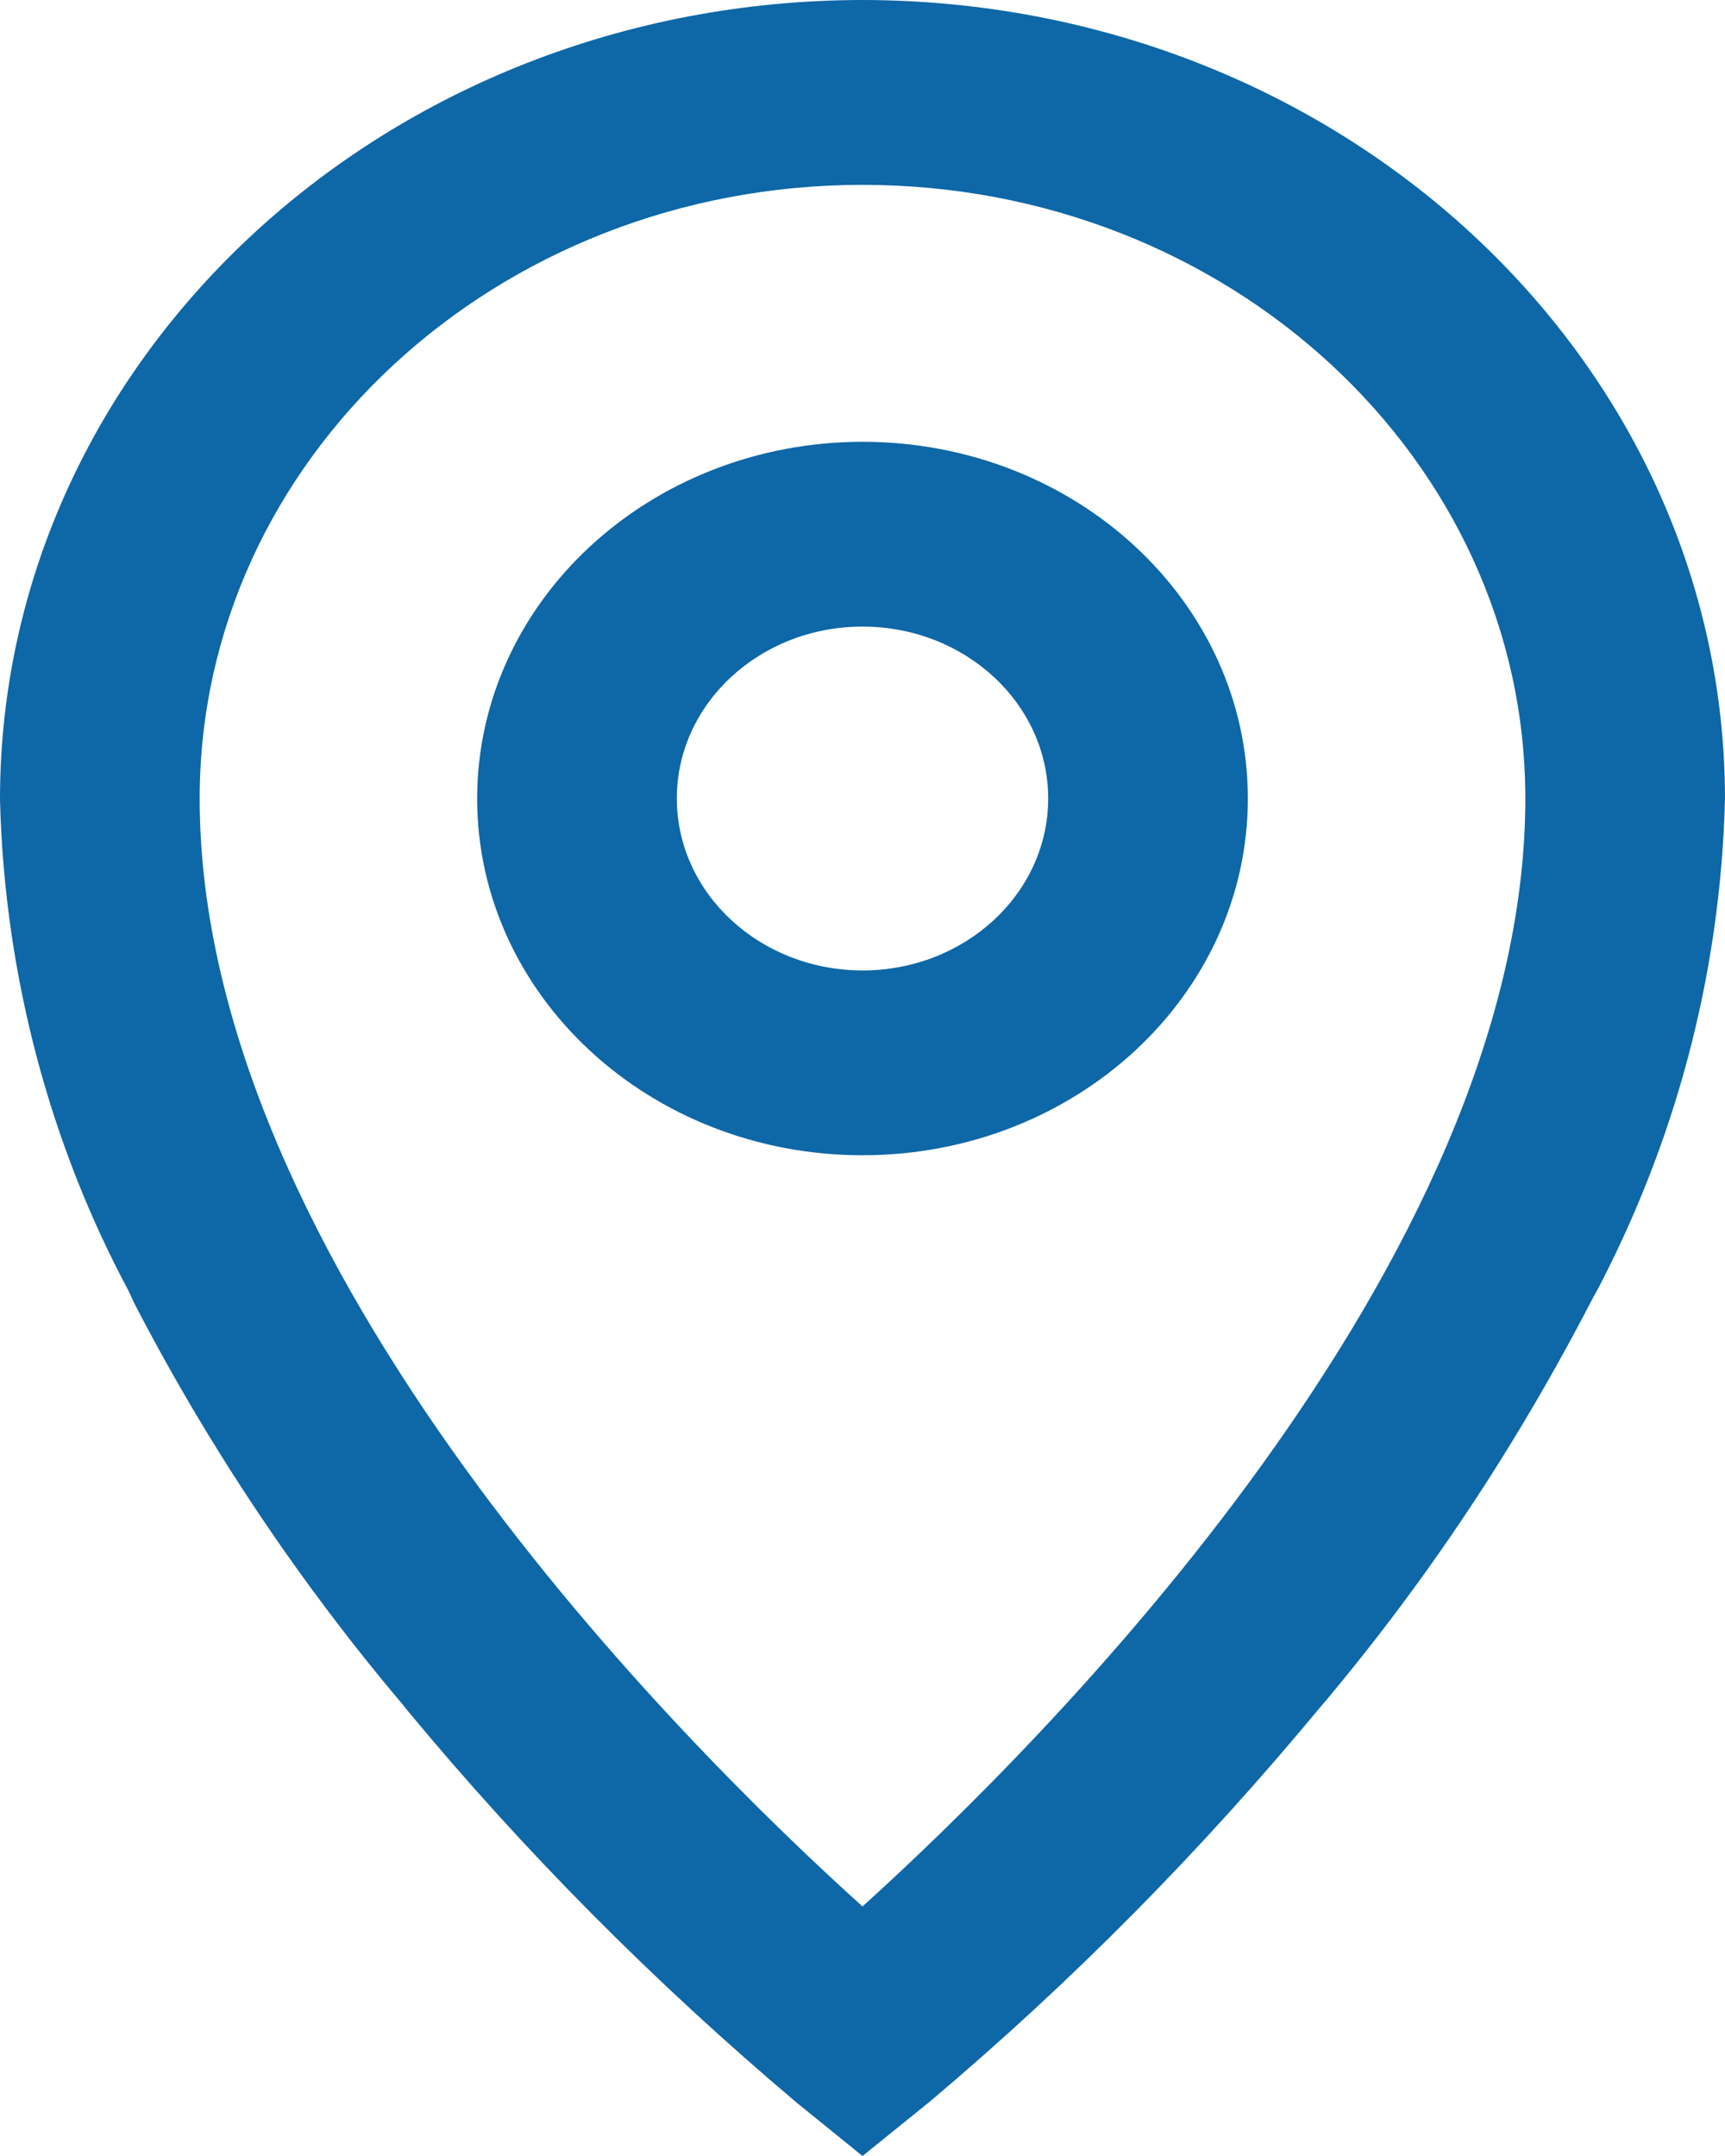 <svg width="28" height="35" viewBox="0 0 28 35" fill="none" xmlns="http://www.w3.org/2000/svg">
<path d="M14 0C21.728 0.009 27.991 5.807 28 12.962C27.927 15.879 27.167 18.616 25.865 21.061L25.919 20.948C24.607 23.506 23.127 25.707 21.416 27.733L21.48 27.654C19.5 30.05 17.398 32.17 15.109 34.103L15.068 34.137L14 35L12.934 34.136C10.604 32.168 8.501 30.048 6.614 27.768L6.522 27.653C4.875 25.705 3.394 23.504 2.182 21.161L2.082 20.946C0.834 18.615 0.074 15.879 0 12.986L0 12.963C0.009 5.807 6.273 0.008 14 0ZM14 30.949C16.907 28.317 24.759 20.51 24.759 12.963C24.759 7.461 19.942 3.001 14 3.001C8.058 3.001 3.241 7.461 3.241 12.963C3.241 20.523 11.083 28.32 14 30.949ZM14 7.172C17.454 7.172 20.255 9.765 20.255 12.963C20.255 16.162 17.454 18.754 14 18.754C10.546 18.754 7.745 16.161 7.745 12.963C7.749 9.766 10.547 7.175 14 7.172ZM14 15.754C15.665 15.754 17.014 14.504 17.014 12.963C17.014 11.422 15.665 10.172 14 10.172C12.335 10.172 10.986 11.422 10.986 12.963C10.988 14.504 12.336 15.752 14 15.754Z" fill="#0E67A7"/>
</svg>
